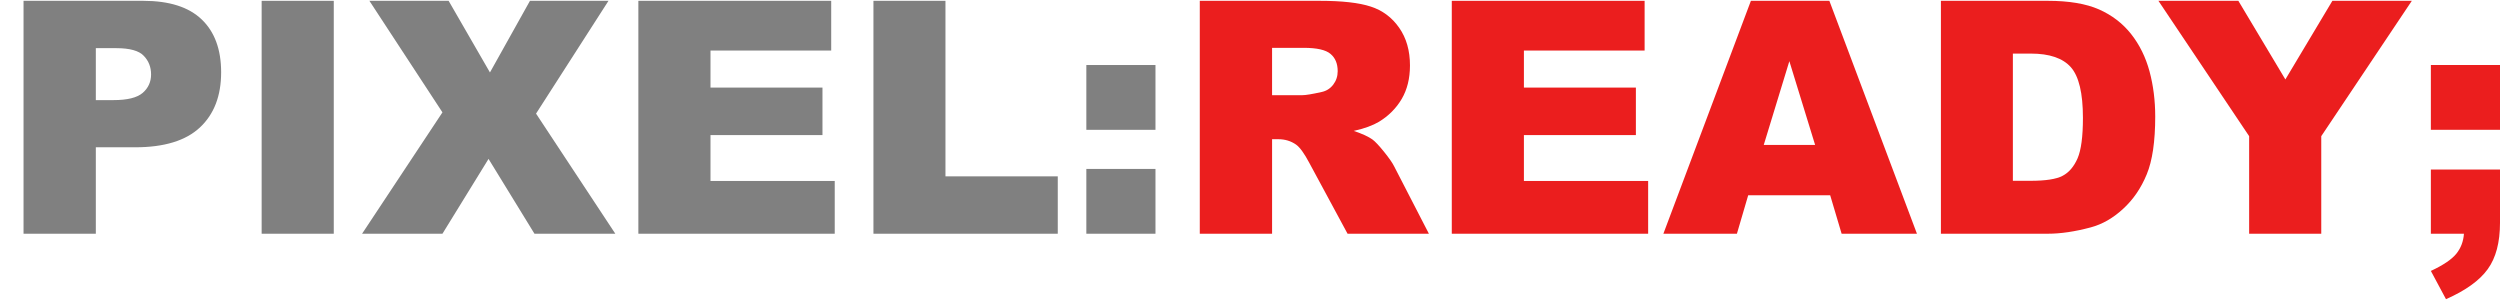 <?xml version="1.0" encoding="UTF-8"?>
<!DOCTYPE svg PUBLIC "-//W3C//DTD SVG 1.1//EN" "http://www.w3.org/Graphics/SVG/1.1/DTD/svg11.dtd">
<!-- Creator: CorelDRAW -->
<svg xmlns="http://www.w3.org/2000/svg" xml:space="preserve" width="400px" height="48px" style="shape-rendering:geometricPrecision; text-rendering:geometricPrecision; image-rendering:optimizeQuality; fill-rule:evenodd; clip-rule:evenodd"
viewBox="0 0 2540.89 303.24"
 xmlns:xlink="http://www.w3.org/1999/xlink">
 <defs>
  <style type="text/css">
   <![CDATA[
    .fil0 {fill:gray;fill-rule:nonzero}
    .fil1 {fill:#EB1E1E;fill-rule:nonzero}
   ]]>
  </style>
 </defs>
 <g id="Ebene_x0020_1">
  <path class="fil0" d="M23.92 0l121.583 0c26.454,0 46.295,6.282 59.467,18.905 13.174,12.564 19.788,30.532 19.788,53.736 0,23.92 -7.165,42.603 -21.551,56.05 -14.384,13.449 -36.319,20.172 -65.805,20.172l-40.013 0 0 87.853 -73.467 0 0 -236.716zm73.467 100.914l17.911 0c14.111,0 23.976,-2.425 29.707,-7.33 5.677,-4.907 8.542,-11.189 8.542,-18.794 0,-7.44 -2.479,-13.779 -7.44,-18.905 -4.905,-5.18 -14.219,-7.77 -27.887,-7.77l-20.833 0 0 52.799z"/>
  <polygon id="1" class="fil0" points="265.927,0 339.229,0 339.229,236.716 265.927,236.716 "/>
  <polygon id="12" class="fil0" points="375.442,0 455.964,0 497.962,72.806 538.635,0 618.441,0 544.809,114.637 625.386,236.716 543.21,236.716 496.528,160.659 449.682,236.716 368.002,236.716 449.682,113.37 "/>
  <polygon id="123" class="fil0" points="648.81,0 844.797,0 844.797,50.538 722.112,50.538 722.112,88.183 835.924,88.183 835.924,136.464 722.112,136.464 722.112,183.091 848.38,183.091 848.38,236.716 648.81,236.716 "/>
  <polygon id="1234" class="fil0" points="887.732,0 960.924,0 960.924,178.405 1075.07,178.405 1075.07,236.716 887.732,236.716 "/>
  <path id="12345" class="fil0" d="M1104.11 65.254l70.27 0 0 65.862 -70.27 0 0 -65.862zm0 105.6l70.27 0 0 65.862 -70.27 0 0 -65.862z"/>
  <path id="123456" class="fil1" d="M1219.41 236.716l0 -236.716 121.915 0c22.597,0 39.903,1.928 51.807,5.842 11.959,3.859 21.603,11.022 28.935,21.549 7.33,10.473 10.968,23.258 10.968,38.306 0,13.171 -2.811,24.469 -8.378,34.005 -5.623,9.534 -13.338,17.252 -23.093,23.204 -6.282,3.746 -14.827,6.887 -25.684,9.312 8.709,2.922 15.046,5.844 19.07,8.764 2.646,1.928 6.56,6.063 11.686,12.401 5.124,6.393 8.542,11.243 10.25,14.716l35.384 68.617 -82.671 0 -39.076 -72.365c-4.961,-9.315 -9.371,-15.432 -13.282,-18.243 -5.237,-3.638 -11.245,-5.456 -17.913,-5.456l-6.449 0 0 96.064 -73.467 0zm73.467 -140.817l30.866 0c3.306,0 9.755,-1.048 19.345,-3.197 4.85,-0.991 8.818,-3.471 11.905,-7.44 3.03,-3.968 4.575,-8.542 4.575,-13.723 0,-7.662 -2.425,-13.503 -7.276,-17.581 -4.85,-4.135 -13.944,-6.174 -27.282,-6.174l-32.133 0 0 48.115z"/>
  <polygon id="1234567" class="fil1" points="1475.53,0 1671.51,0 1671.51,50.538 1548.83,50.538 1548.83,88.183 1662.64,88.183 1662.64,136.464 1548.83,136.464 1548.83,183.091 1675.1,183.091 1675.1,236.716 1475.53,236.716 "/>
  <path id="12345678" class="fil1" d="M1860.12 197.64l-83.333 0 -11.464 39.076 -74.736 0 88.955 -236.716 79.751 0 89.01 236.716 -76.554 0 -11.629 -39.076zm-15.321 -51.2l-26.18 -85.099 -26.013 85.099 52.194 0z"/>
  <path id="123456789" class="fil1" d="M1972.66 0l108.687 0c21.384,0 38.69,2.92 51.918,8.707 13.171,5.842 24.085,14.165 32.681,25.022 8.599,10.913 14.827,23.534 18.74,37.974 3.857,14.441 5.787,29.707 5.787,45.855 0,25.297 -2.868,44.918 -8.653,58.862 -5.733,13.944 -13.725,25.629 -23.976,34.998 -10.195,9.425 -21.163,15.707 -32.903,18.848 -16.037,4.299 -30.588,6.449 -43.595,6.449l-108.687 0 0 -236.716zm73.138 53.625l0 129.299 17.911 0c15.323,0 26.18,-1.653 32.629,-5.069 6.447,-3.362 11.519,-9.315 15.211,-17.746 3.638,-8.434 5.456,-22.156 5.456,-41.115 0,-25.078 -4.078,-42.219 -12.234,-51.478 -8.213,-9.258 -21.77,-13.889 -40.729,-13.889l-18.243 0z"/>
  <polygon id="12345678910" class="fil1" points="2193.72,0 2274.96,0 2322.75,79.916 2370.53,0 2451.28,0 2359.23,137.565 2359.23,236.716 2285.93,236.716 2285.93,137.565 "/>
  <path id="1234567891011" class="fil1" d="M2470.62 65.254l70.27 0 0 65.862 -70.27 0 0 -65.862zm0 106.207l70.27 0 0 54.122c0,19.896 -4.132,35.603 -12.456,47.122 -8.267,11.519 -22.43,21.716 -42.437,30.534l-15.378 -28.714c12.51,-5.844 21.109,-11.629 25.794,-17.362 4.683,-5.787 7.273,-12.566 7.824,-20.447l-33.619 0 0 -65.254z"/>
 </g>
</svg>
